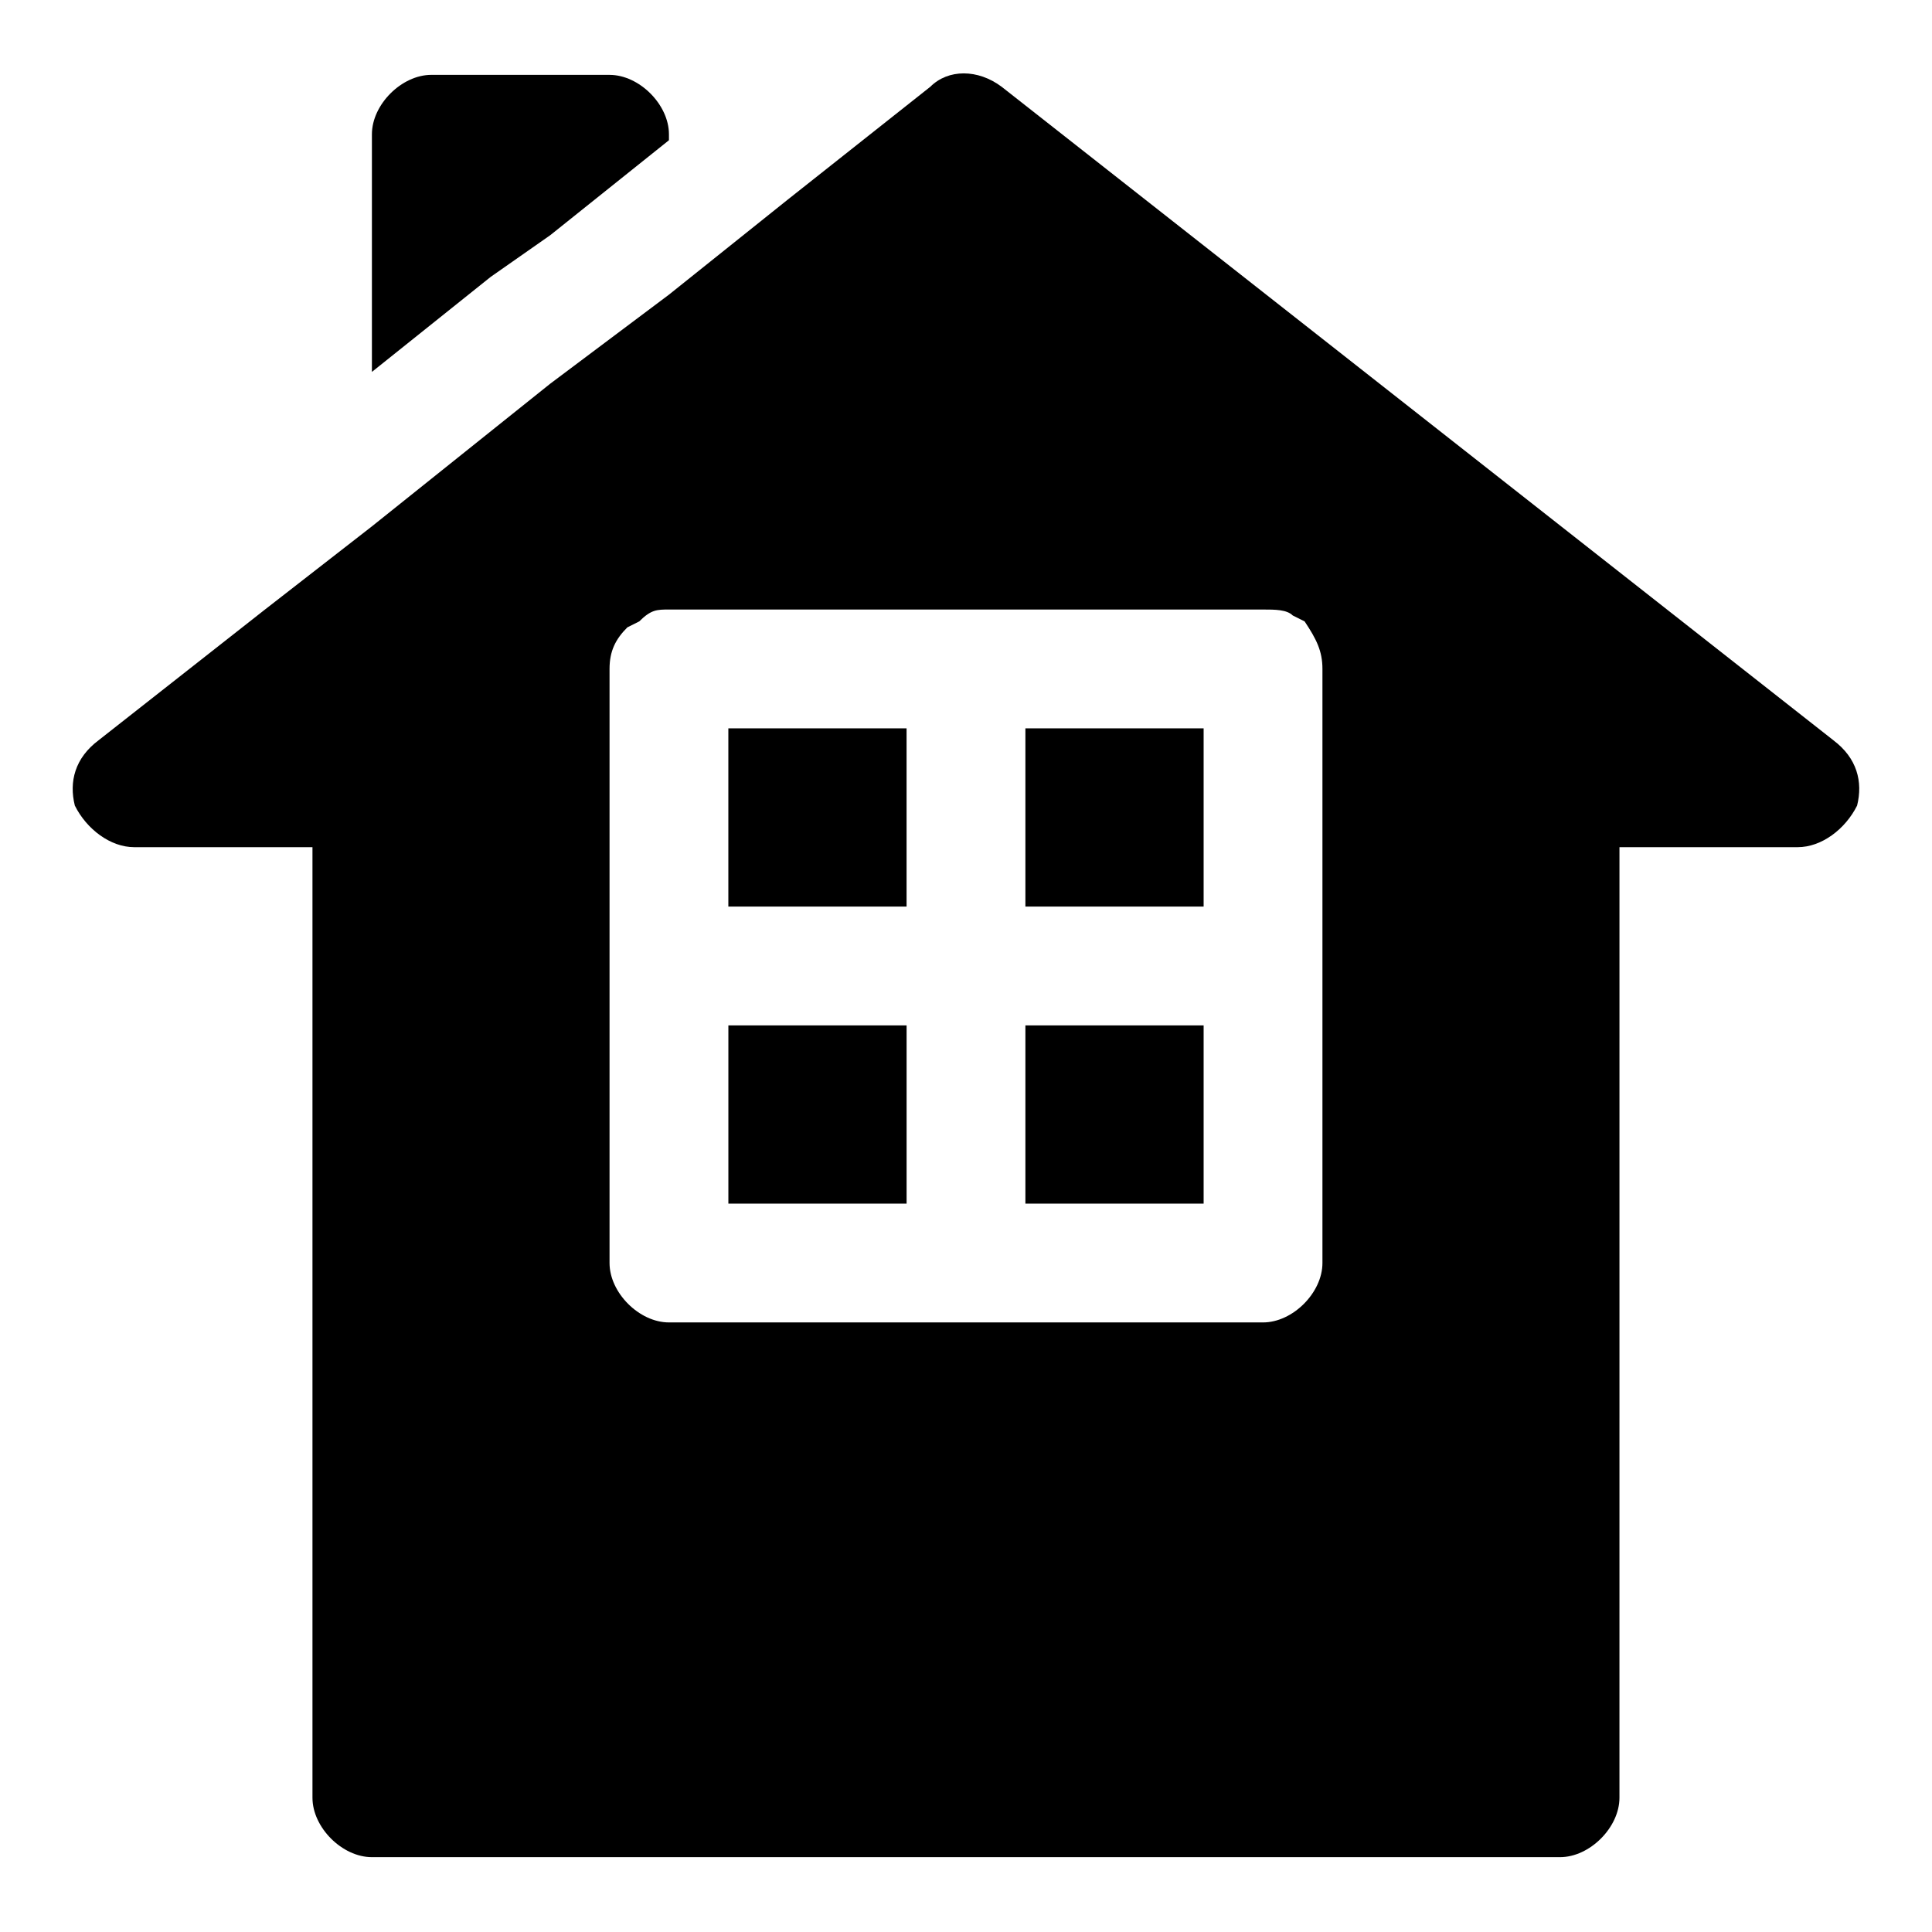 <?xml version="1.0" encoding="UTF-8"?>
<!-- Uploaded to: SVG Repo, www.svgrepo.com, Generator: SVG Repo Mixer Tools -->
<svg fill="#000000" width="800px" height="800px" version="1.1" viewBox="144 144 512 512" xmlns="http://www.w3.org/2000/svg">
 <g>
  <path d="m629.86 340.17-220.42-173.18c-6.297-4.723-14.168-4.723-18.895 0l-37.785 29.91-31.488 25.191-31.488 23.617-47.23 37.785-28.34 22.043-44.082 34.637c-6.301 4.723-7.875 11.02-6.301 17.316 3.152 6.301 9.449 11.023 15.746 11.023h47.23v251.91c0 7.871 7.871 15.742 15.742 15.742h314.88c7.871 0 15.742-7.871 15.742-15.742l0.004-251.91h47.23c6.297 0 12.594-4.723 15.742-11.02 1.578-6.301 0.004-12.598-6.293-17.32zm-135.4-18.895v157.44c0 7.871-7.871 15.742-15.742 15.742h-157.44c-7.871 0-15.742-7.871-15.742-15.742v-157.44c0-4.723 1.574-7.871 4.723-11.02l3.148-1.574c3.148-3.148 4.723-3.148 7.871-3.148h157.44c3.148 0 6.297 0 7.871 1.574l3.148 1.574c3.148 4.723 4.723 7.871 4.723 12.594z"/>
  <path d="m337.02 337.02v47.23h47.23v-47.23z"/>
  <path d="m415.74 337.02v47.23h47.234v-47.23z"/>
  <path d="m352.77 415.74h-15.742v47.234h47.23v-47.234z"/>
  <path d="m444.08 415.74h-28.34v47.234h47.234v-47.234z"/>
  <path d="m289.79 206.35 31.488-25.191v-1.574c0-7.871-7.871-15.742-15.742-15.742l-47.234-0.004c-7.871 0-15.742 7.875-15.742 15.746v62.977l31.488-25.191z"/>
 </g>
</svg>